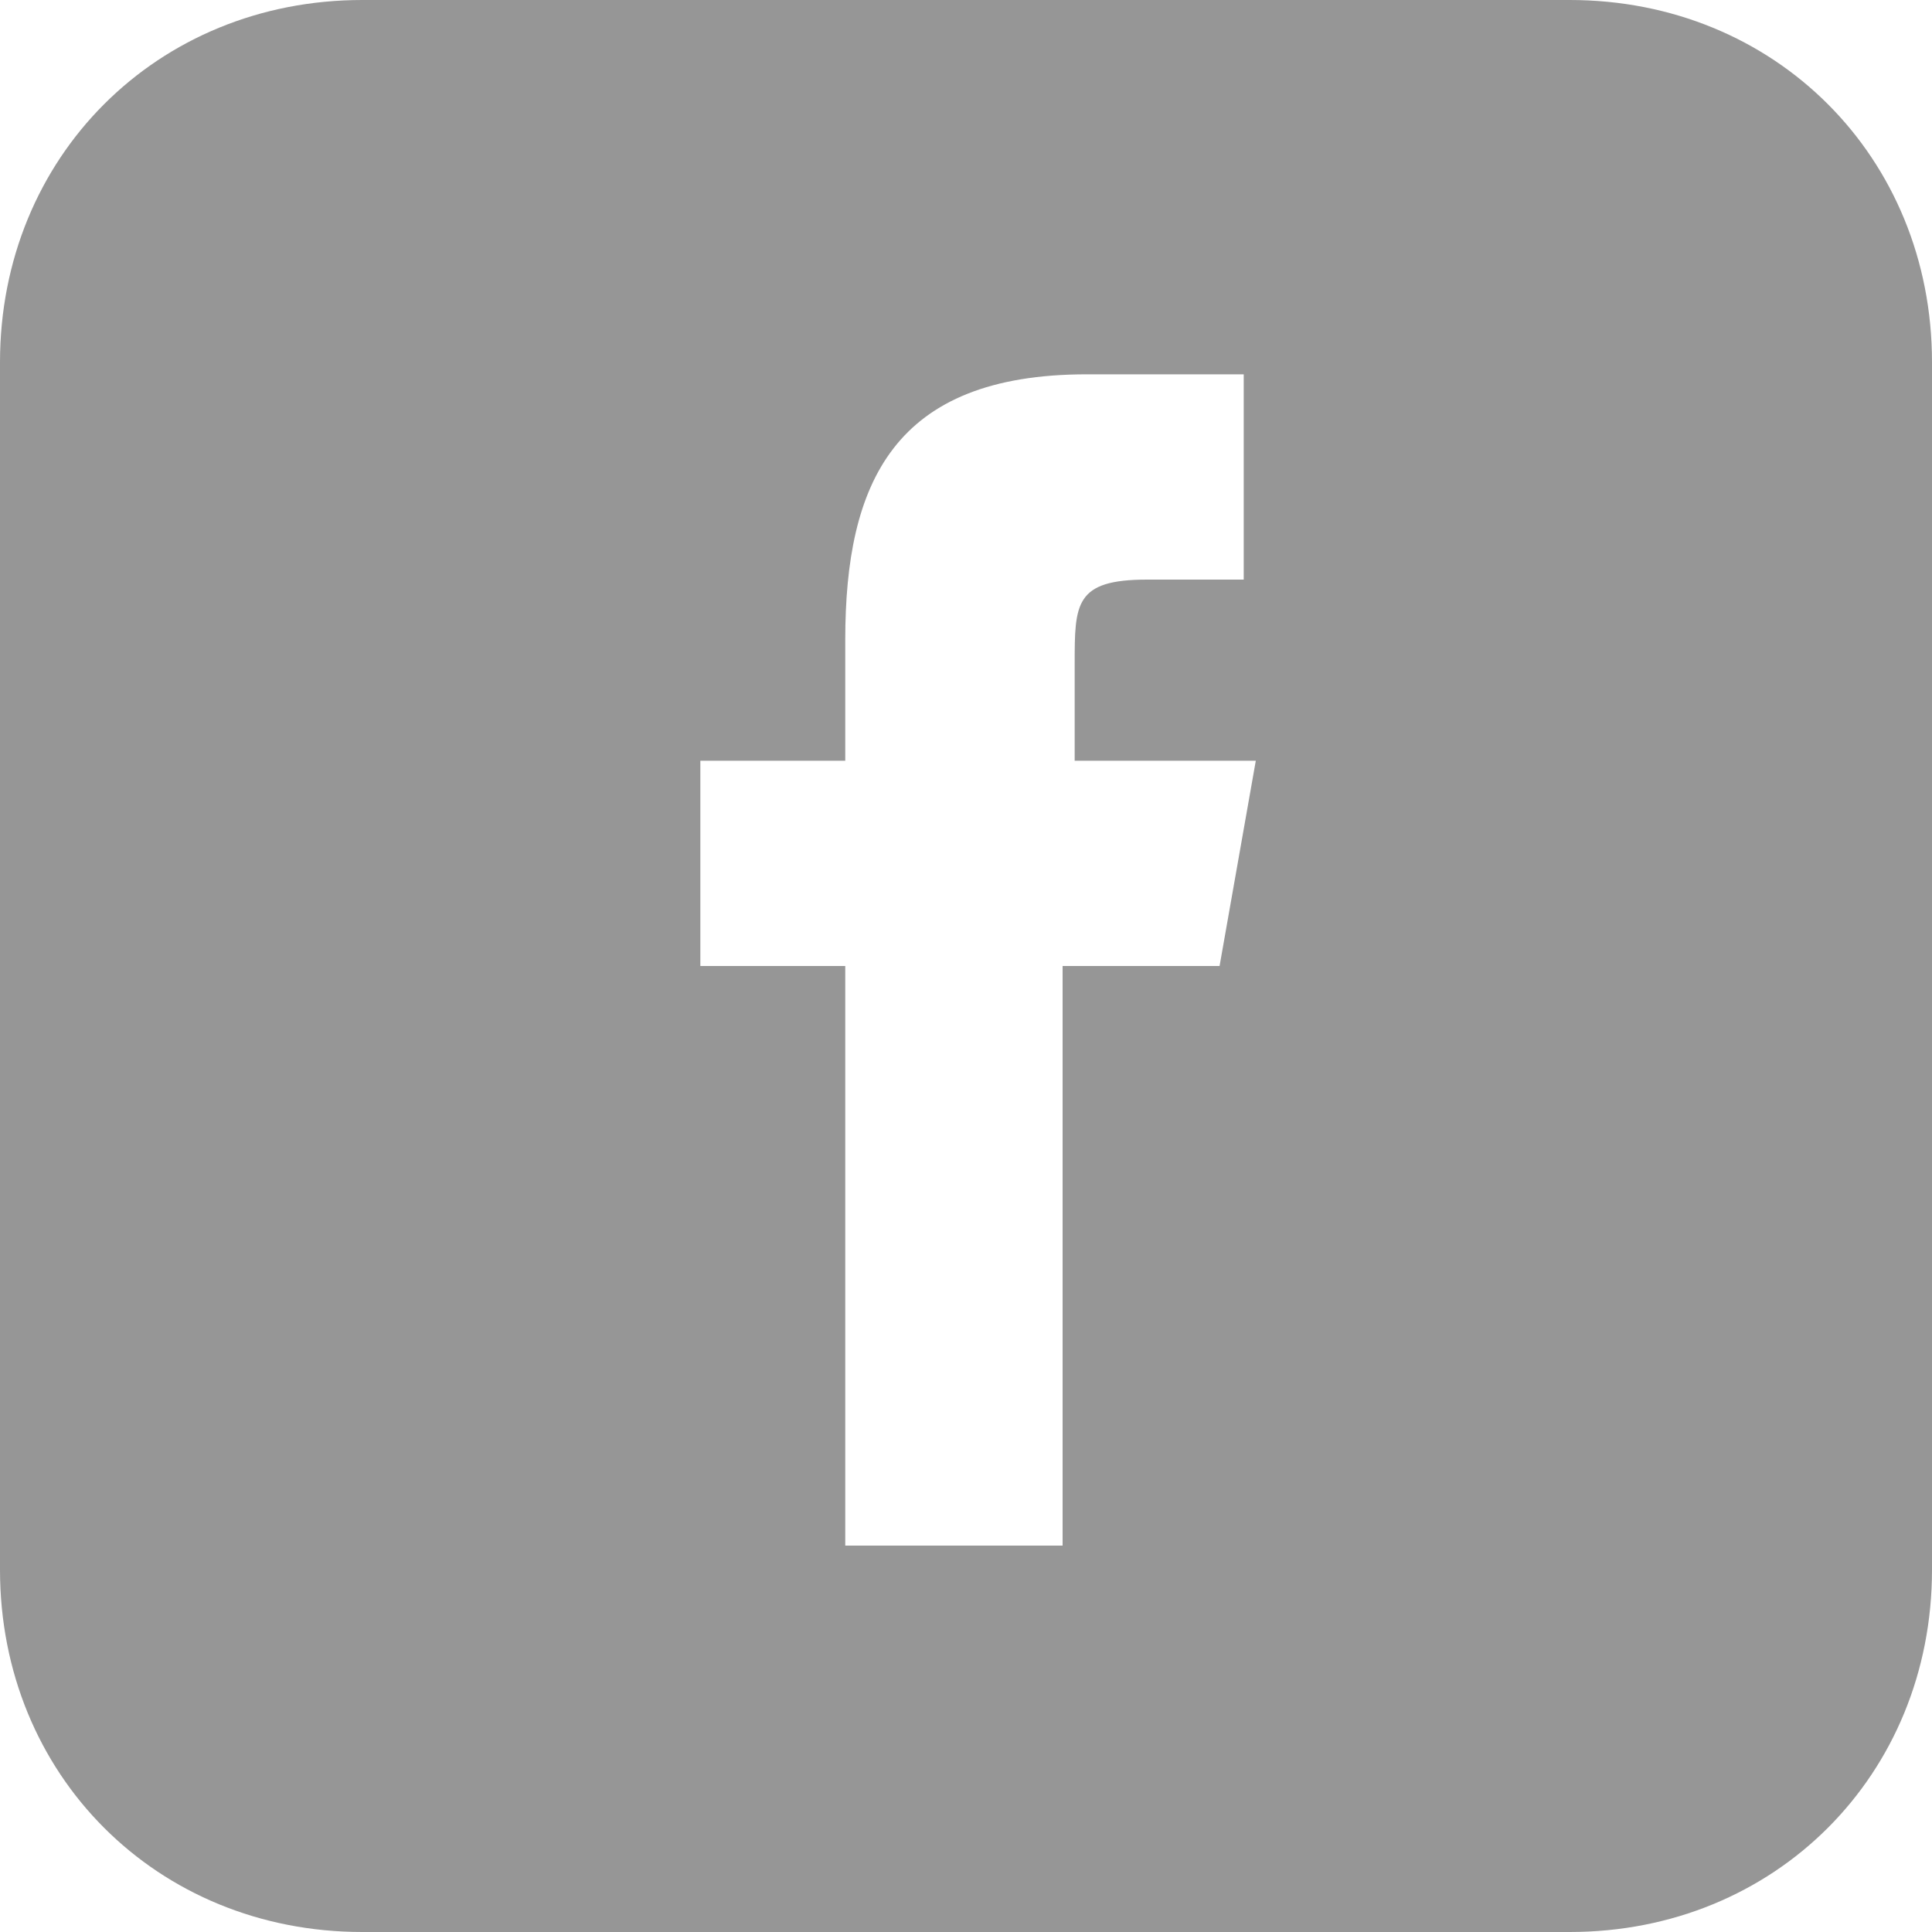 <?xml version="1.0" encoding="utf-8"?>
<!-- Generator: Adobe Illustrator 19.1.0, SVG Export Plug-In . SVG Version: 6.00 Build 0)  -->
<!DOCTYPE svg PUBLIC "-//W3C//DTD SVG 1.1//EN" "http://www.w3.org/Graphics/SVG/1.1/DTD/svg11.dtd">
<svg version="1.1" id="Capa_1" xmlns="http://www.w3.org/2000/svg" xmlns:xlink="http://www.w3.org/1999/xlink" x="0px" y="0px"
	 viewBox="-299 10 32 32" style="enable-background:new -299 10 32 32;" xml:space="preserve">
<style type="text/css">
	.st0{fill:#969696;}
</style>
<g>
	<g>
		<path class="st0" d="M-273,10h-20c-3.4,0-6,2.6-6,6v20c0,3.4,2.6,6,6,6h20c3.4,0,6-2.6,6-6V16C-267,12.6-269.6,10-273,10z
			 M-278.8,26h-2.6v9.6h-3.6V26h-2.4v-3.4h2.4v-2c0-2.6,0.8-4.4,4-4.4h2.6v3.4h-1.6c-1.2,0-1.2,0.4-1.2,1.4v1.6h3L-278.8,26z"/>
	</g>
</g>
</svg>

